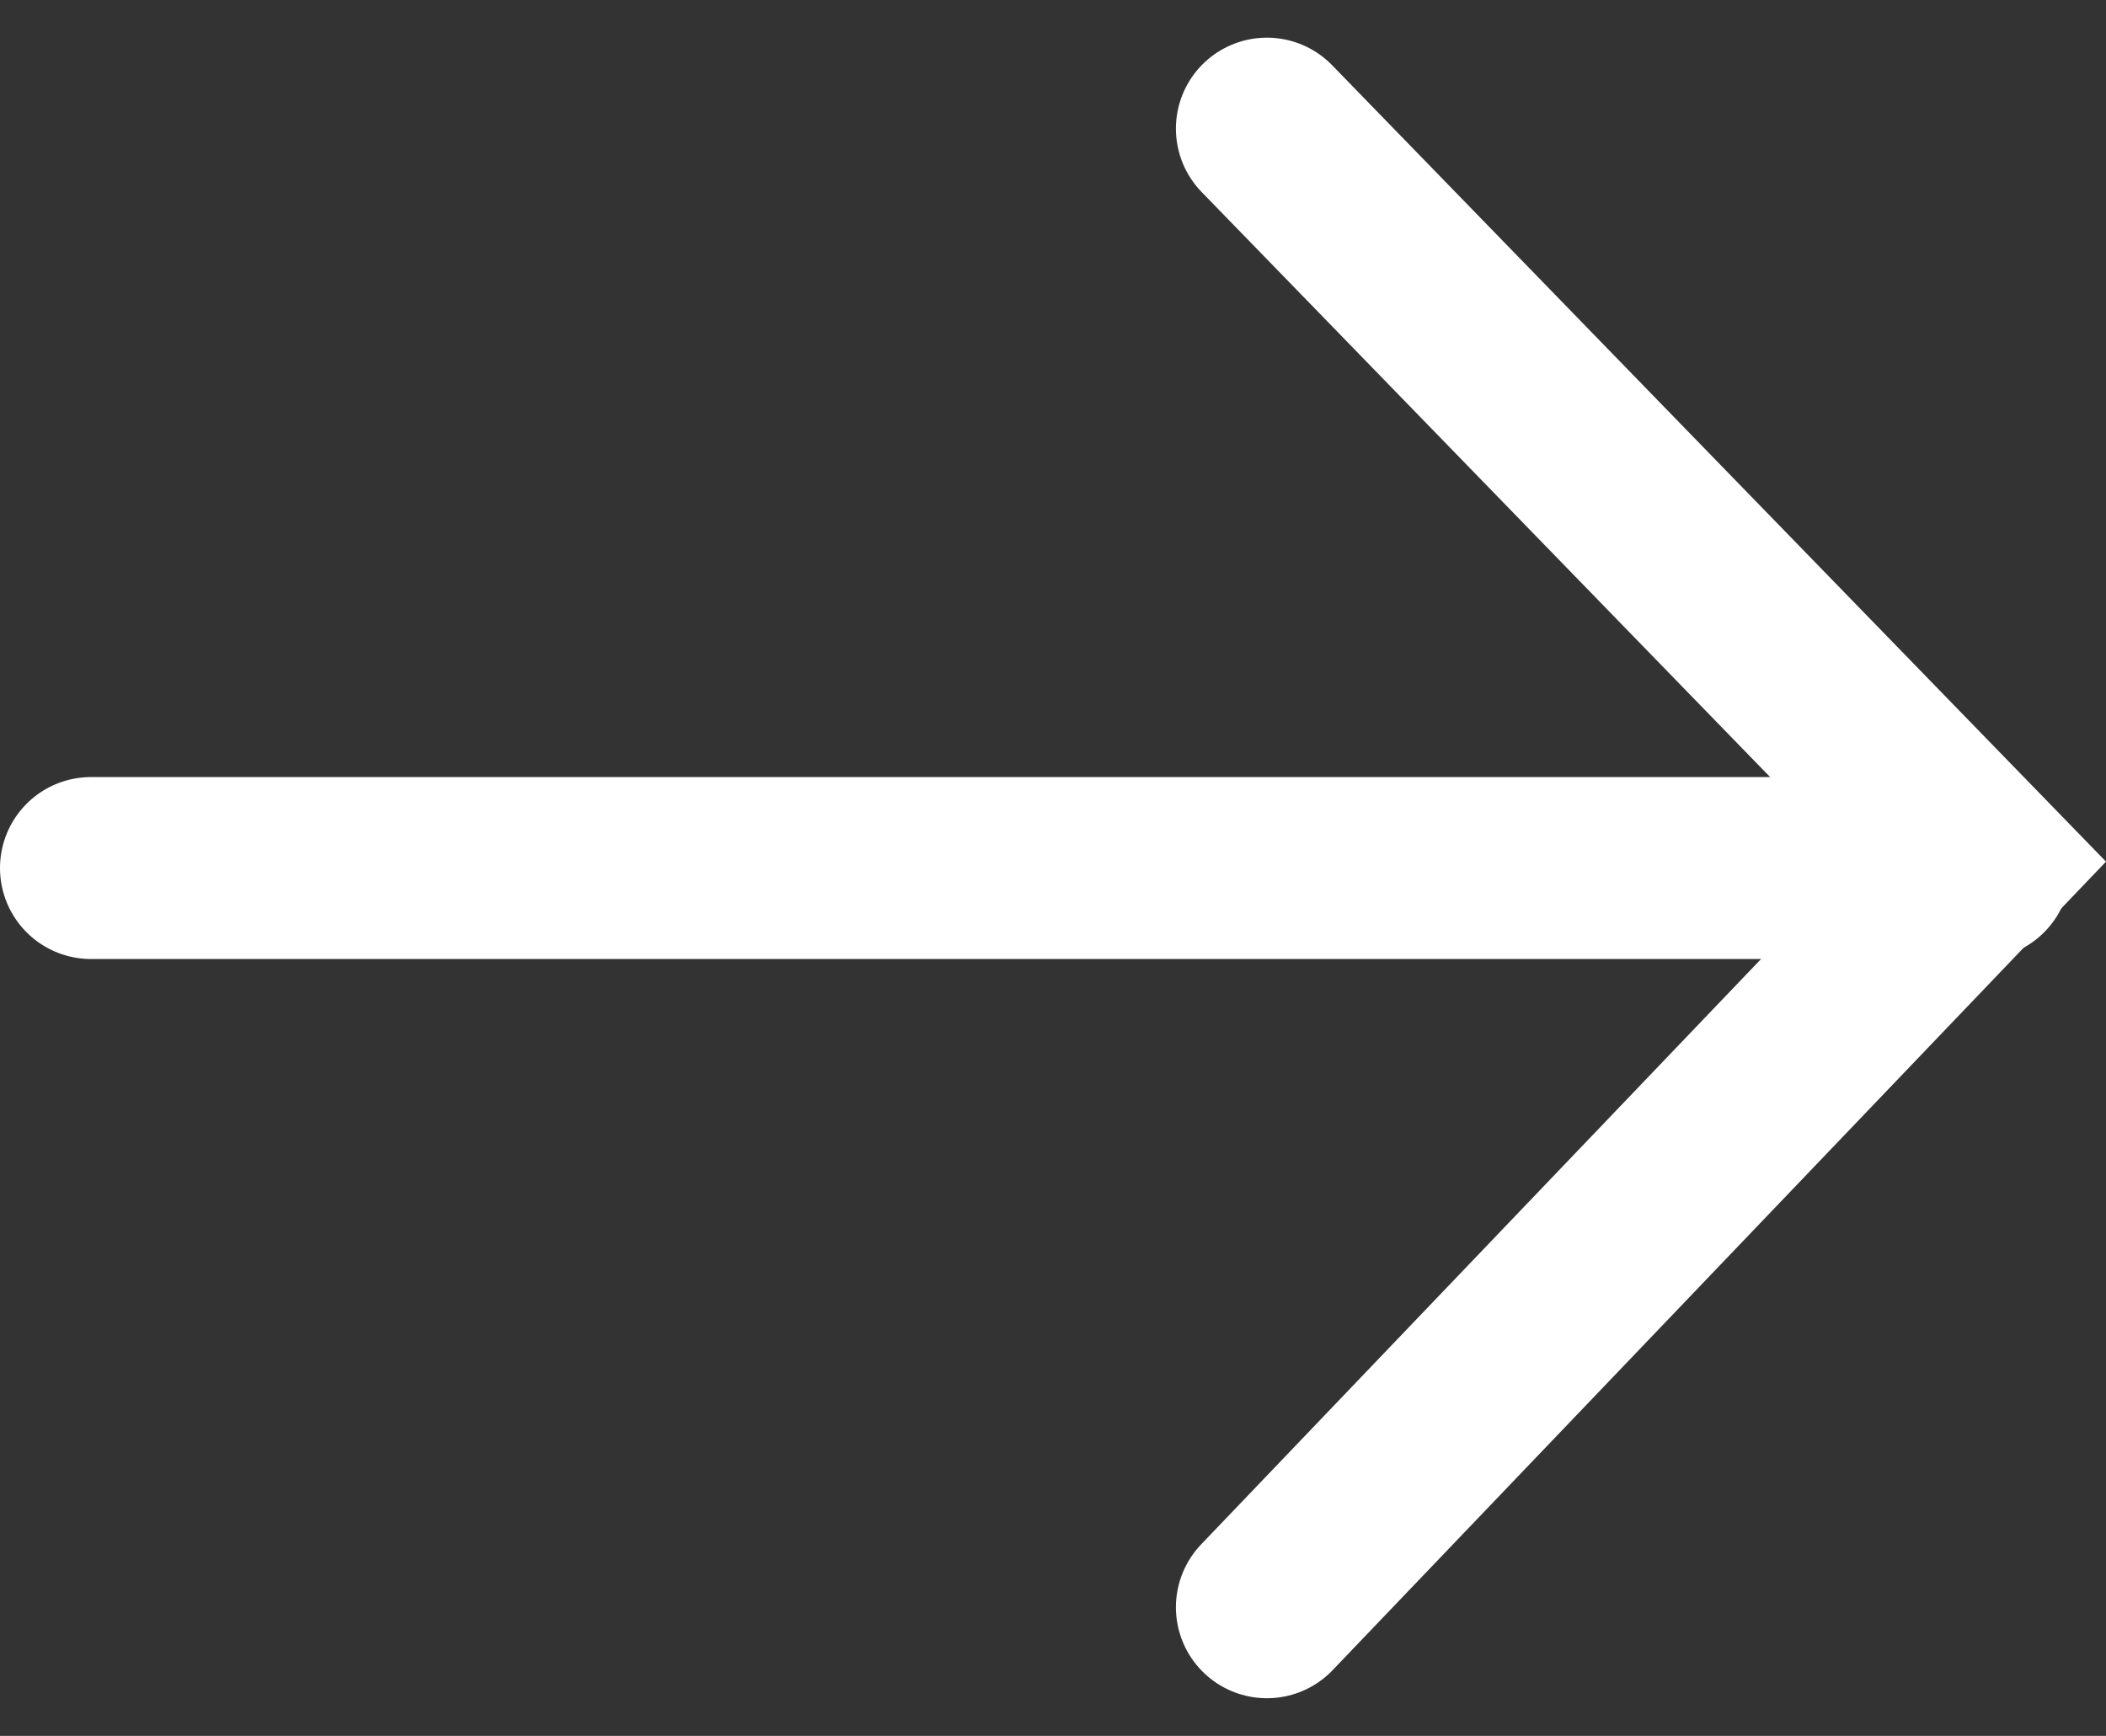 <svg xmlns="http://www.w3.org/2000/svg" width="23.148" height="19.082" viewBox="0 0 23.148 19.082">
  <rect x="0" y="0" width="23.148" height="19.082" fill="#333333" stroke="none"/>
  <g id="fleche" transform="translate(-7650.893 18368.1)">
    <path id="Tracé_1263" data-name="Tracé 1263" d="M7650.495-18361.725h20.76" transform="translate(1.398 3.167)" fill="none" stroke="#fff" stroke-linecap="round" stroke-width="2"/>
    <path id="Tracé_1264" data-name="Tracé 1264" d="M7659.651-18366.684l7.834,8.063-7.834,8.191" transform="translate(5.167 -0.002)" fill="none" stroke="#fff" stroke-linecap="round" stroke-width="2"/>
  </g>
</svg>

